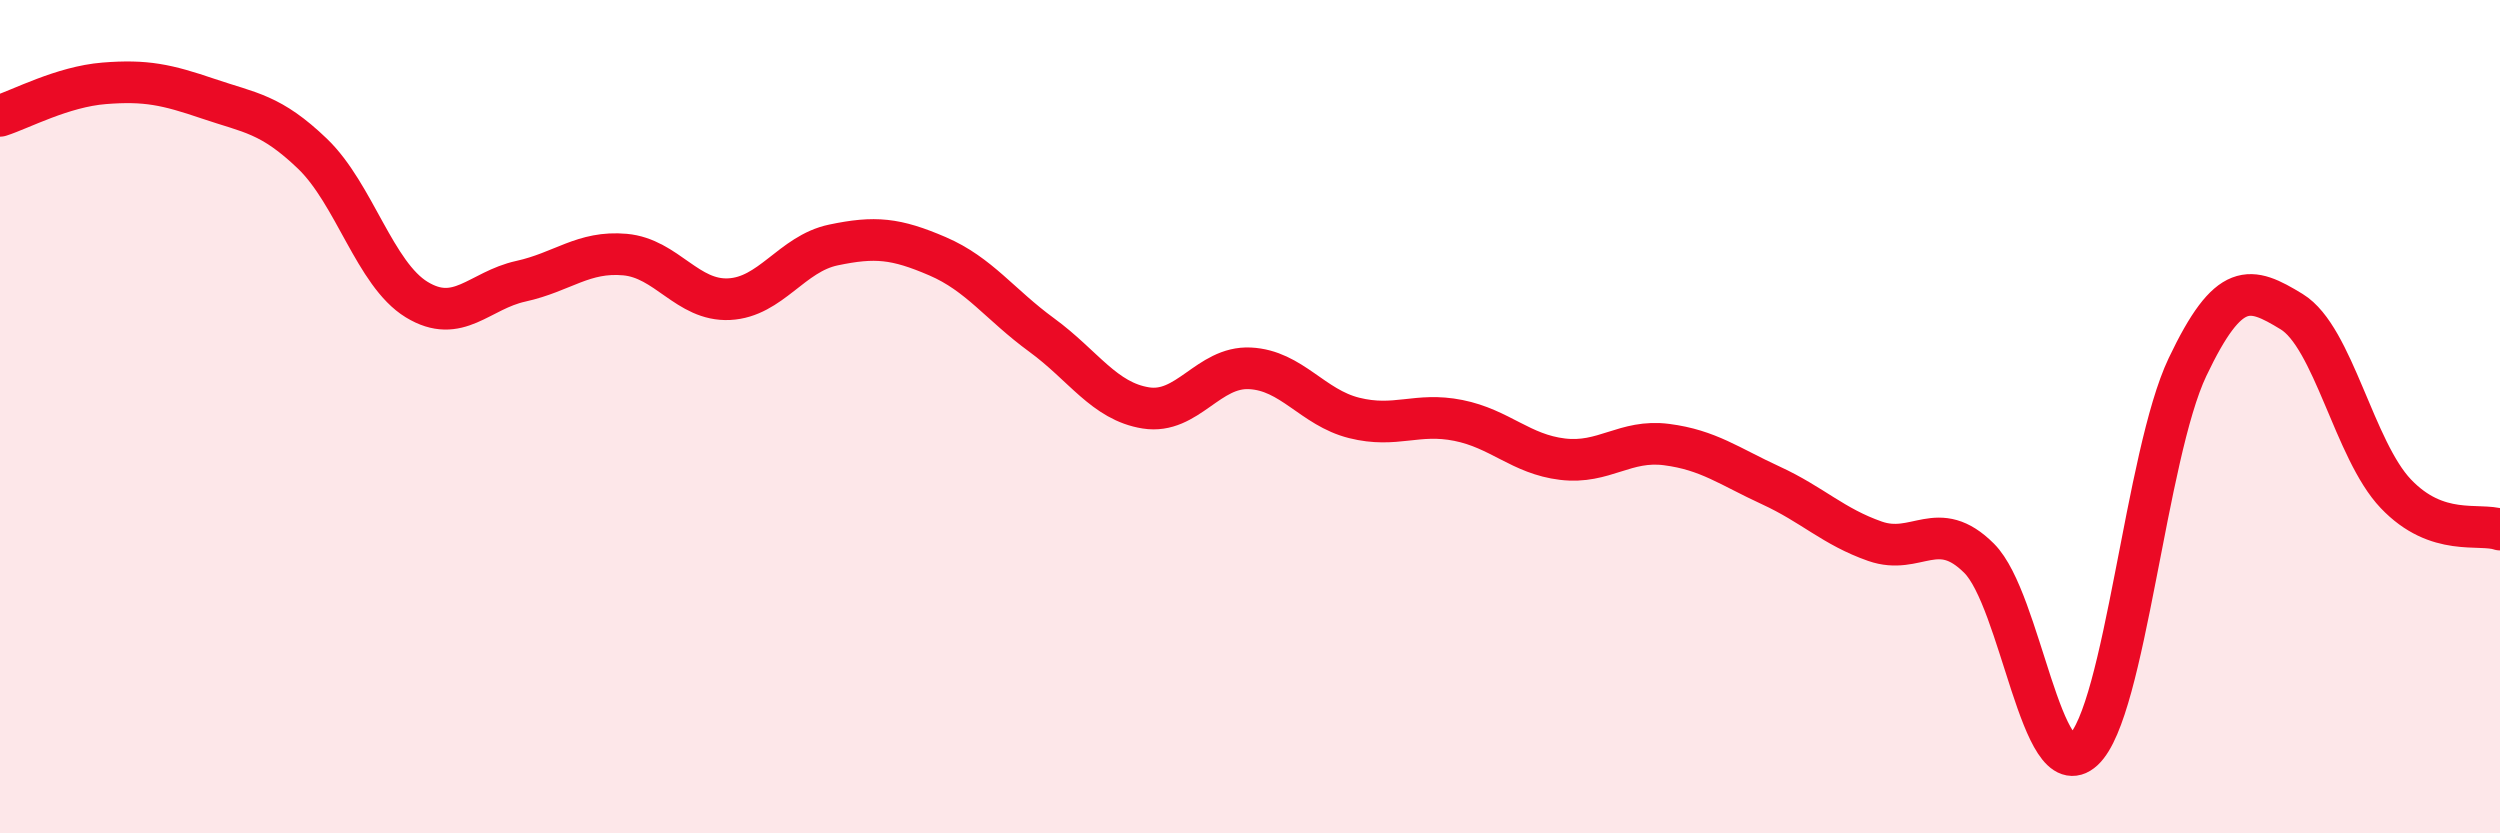 
    <svg width="60" height="20" viewBox="0 0 60 20" xmlns="http://www.w3.org/2000/svg">
      <path
        d="M 0,2.78 C 0.5,2.62 1.5,2.08 2.5,2 C 3.5,1.92 4,2.03 5,2.37 C 6,2.71 6.5,2.73 7.5,3.69 C 8.5,4.65 9,6.58 10,7.19 C 11,7.8 11.5,6.97 12.5,6.75 C 13.5,6.53 14,6.02 15,6.11 C 16,6.2 16.5,7.23 17.5,7.18 C 18.5,7.13 19,6.09 20,5.88 C 21,5.67 21.5,5.72 22.5,6.15 C 23.5,6.58 24,7.31 25,8.04 C 26,8.77 26.5,9.63 27.5,9.79 C 28.5,9.95 29,8.79 30,8.84 C 31,8.89 31.5,9.78 32.5,10.03 C 33.5,10.28 34,9.89 35,10.09 C 36,10.29 36.5,10.9 37.5,11.02 C 38.5,11.14 39,10.54 40,10.67 C 41,10.8 41.5,11.19 42.5,11.65 C 43.5,12.11 44,12.64 45,12.99 C 46,13.34 46.5,12.4 47.5,13.4 C 48.5,14.4 49,18.92 50,18 C 51,17.08 51.5,10.91 52.5,8.81 C 53.5,6.71 54,6.87 55,7.48 C 56,8.09 56.5,10.8 57.5,11.85 C 58.5,12.9 59.5,12.54 60,12.71L60 20L0 20Z"
        fill="#EB0A25"
        opacity="0.1"
        stroke-linecap="round"
        stroke-linejoin="round"
      />
      <path
        d="M 0,2.78 C 0.5,2.62 1.5,2.08 2.5,2 C 3.5,1.92 4,2.03 5,2.37 C 6,2.71 6.5,2.73 7.5,3.69 C 8.5,4.65 9,6.58 10,7.19 C 11,7.8 11.5,6.97 12.5,6.75 C 13.5,6.53 14,6.02 15,6.11 C 16,6.2 16.5,7.23 17.5,7.18 C 18.5,7.13 19,6.09 20,5.88 C 21,5.67 21.5,5.72 22.5,6.15 C 23.5,6.58 24,7.31 25,8.04 C 26,8.77 26.5,9.63 27.5,9.79 C 28.5,9.95 29,8.79 30,8.84 C 31,8.89 31.5,9.78 32.5,10.03 C 33.5,10.28 34,9.89 35,10.09 C 36,10.29 36.5,10.9 37.5,11.02 C 38.5,11.14 39,10.54 40,10.67 C 41,10.8 41.5,11.19 42.5,11.65 C 43.5,12.11 44,12.64 45,12.99 C 46,13.34 46.5,12.4 47.5,13.4 C 48.5,14.4 49,18.92 50,18 C 51,17.08 51.5,10.91 52.5,8.81 C 53.5,6.71 54,6.87 55,7.48 C 56,8.09 56.5,10.8 57.5,11.85 C 58.5,12.9 59.5,12.54 60,12.71"
        stroke="#EB0A25"
        stroke-width="1"
        fill="none"
        stroke-linecap="round"
        stroke-linejoin="round"
      />
    </svg>
  